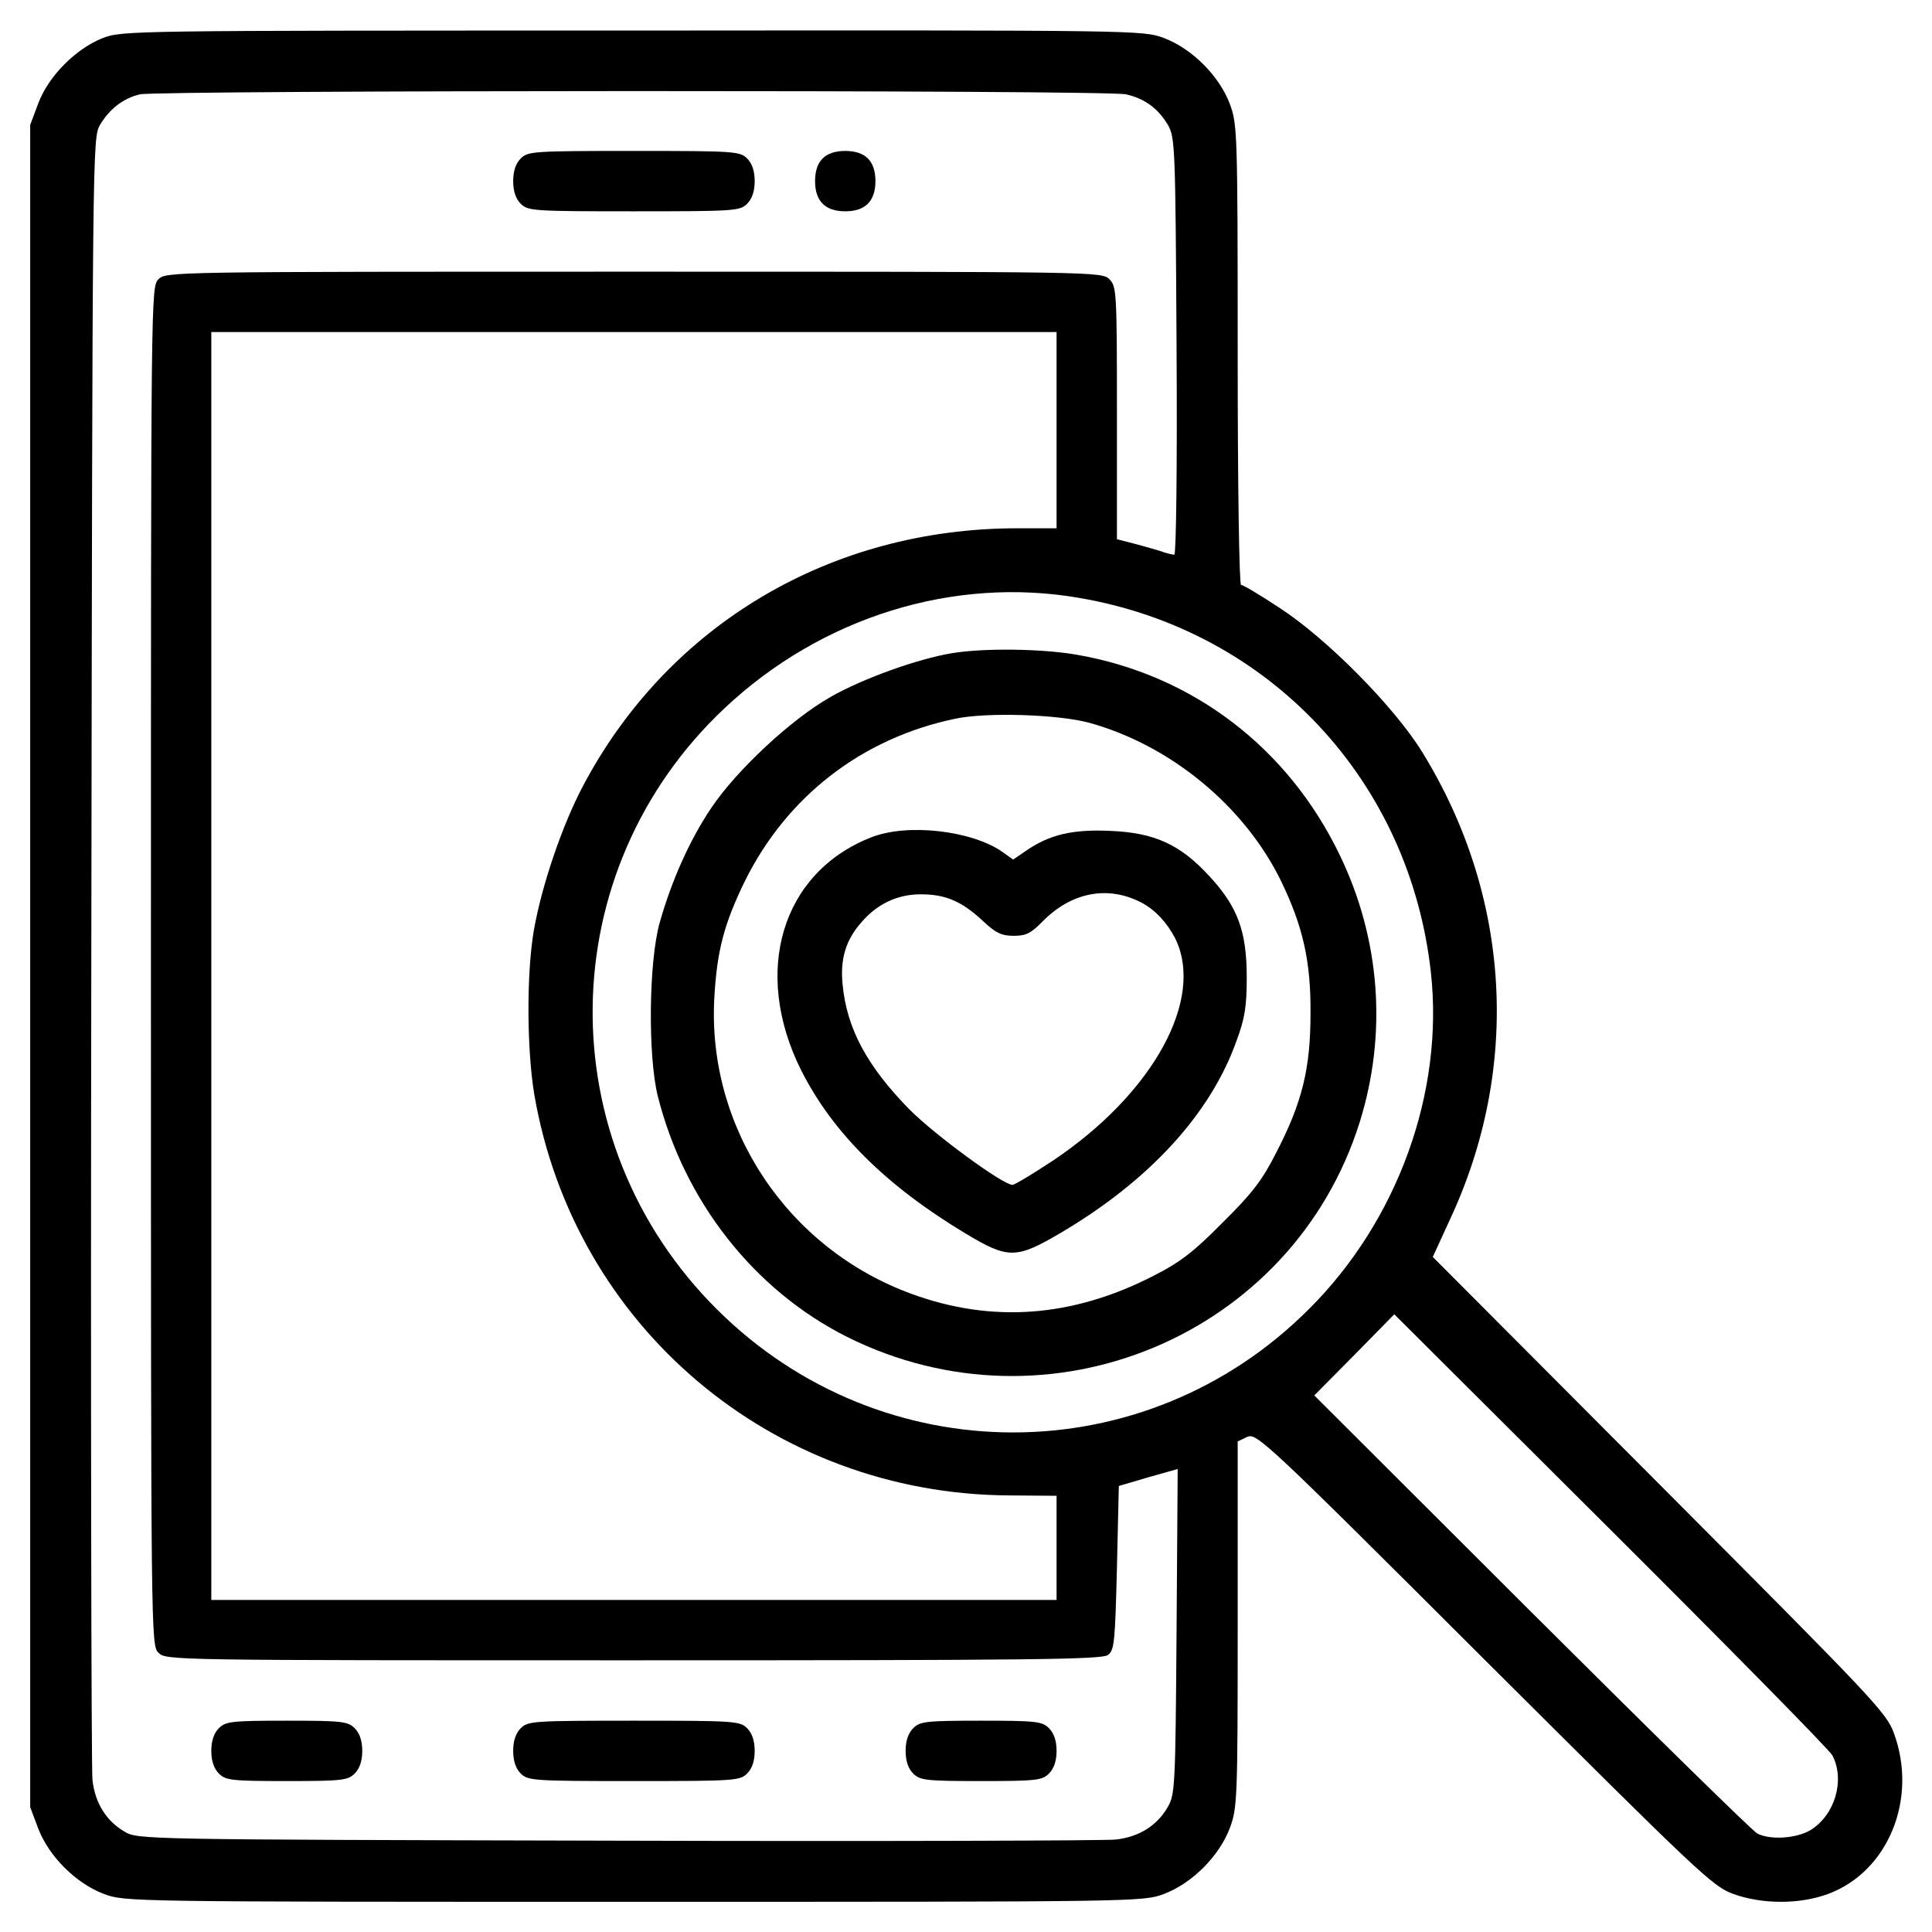 <?xml version="1.0" standalone="no"?>
<!DOCTYPE svg PUBLIC "-//W3C//DTD SVG 20010904//EN" "http://www.w3.org/TR/2001/REC-SVG-20010904/DTD/svg10.dtd">
<svg xmlns="http://www.w3.org/2000/svg" version="1.0" width="512pt" height="512pt" viewBox="0 0 512 512" preserveAspectRatio="xMidYMid meet">
<g transform="translate(0,512) scale(0.1,-0.1)" fill="#000000" stroke="none">
<path d="M272 5019 c-71 -28 -144 -101 -171 -174 l-21 -56 0 -2229 0 -2229 21 -56 c28 -74 100 -146 174 -174 56 -21 62 -21 1405 -21 1343 0 1349 0 1405 21 74 28 146 100 174 174 20 54 21 74 21 541 l0 484 25 12 c25 11 45 -7 628 -589 569 -567 605 -602 660 -622 77 -28 177 -28 252 0 159 59 238 252 174 426 -20 55 -55 91 -622 660 l-600 602 45 98 c189 404 162 859 -73 1240 -74 120 -253 301 -378 382 -51 34 -97 61 -102 61 -5 0 -9 260 -9 610 0 593 -1 611 -21 665 -28 74 -100 146 -174 174 -56 21 -61 21 -1408 20 -1334 0 -1353 0 -1405 -20z m2712 -149 c49 -11 85 -37 111 -81 19 -33 20 -55 23 -586 2 -319 -1 -553 -6 -553 -5 0 -22 4 -38 10 -16 5 -48 14 -71 20 l-43 11 0 334 c0 322 -1 336 -20 355 -20 20 -33 20 -1260 20 -1227 0 -1240 0 -1260 -20 -20 -20 -20 -33 -20 -1820 0 -1787 0 -1800 20 -1820 20 -20 33 -20 1258 -20 1053 0 1241 2 1258 14 17 13 19 31 24 231 l5 217 78 23 78 22 -3 -431 c-3 -414 -4 -432 -24 -466 -28 -48 -75 -78 -137 -85 -29 -3 -623 -5 -1322 -3 -1260 3 -1270 3 -1305 24 -48 28 -78 75 -85 137 -3 29 -5 1020 -3 2202 3 2129 3 2150 23 2184 25 42 62 71 106 81 48 11 2565 12 2613 0z m-184 -890 l0 -260 -104 0 c-494 0 -924 -255 -1150 -681 -55 -103 -110 -264 -131 -383 -20 -115 -19 -317 1 -437 106 -615 631 -1058 1257 -1062 l127 -1 0 -138 0 -138 -1120 0 -1120 0 0 1680 0 1680 1120 0 1120 0 0 -260z m63 -445 c502 -87 873 -484 929 -992 35 -318 -88 -658 -323 -892 -435 -436 -1132 -436 -1569 -1 -447 445 -438 1162 20 1593 257 242 608 351 943 292z m1993 -3067 c34 -65 7 -158 -58 -198 -37 -22 -106 -27 -141 -9 -12 6 -281 270 -598 586 l-576 575 106 107 106 108 573 -571 c315 -314 580 -583 588 -598z"/>
<path d="M1380 4700 c-13 -13 -20 -33 -20 -60 0 -27 7 -47 20 -60 19 -19 33 -20 300 -20 267 0 281 1 300 20 13 13 20 33 20 60 0 27 -7 47 -20 60 -19 19 -33 20 -300 20 -267 0 -281 -1 -300 -20z"/>
<path d="M2180 4700 c-13 -13 -20 -33 -20 -60 0 -53 27 -80 80 -80 53 0 80 27 80 80 0 27 -7 47 -20 60 -13 13 -33 20 -60 20 -27 0 -47 -7 -60 -20z"/>
<path d="M580 540 c-13 -13 -20 -33 -20 -60 0 -27 7 -47 20 -60 18 -18 33 -20 180 -20 147 0 162 2 180 20 13 13 20 33 20 60 0 27 -7 47 -20 60 -18 18 -33 20 -180 20 -147 0 -162 -2 -180 -20z"/>
<path d="M1380 540 c-13 -13 -20 -33 -20 -60 0 -27 7 -47 20 -60 19 -19 33 -20 300 -20 267 0 281 1 300 20 13 13 20 33 20 60 0 27 -7 47 -20 60 -19 19 -33 20 -300 20 -267 0 -281 -1 -300 -20z"/>
<path d="M2420 540 c-13 -13 -20 -33 -20 -60 0 -27 7 -47 20 -60 18 -18 33 -20 180 -20 147 0 162 2 180 20 13 13 20 33 20 60 0 27 -7 47 -20 60 -18 18 -33 20 -180 20 -147 0 -162 -2 -180 -20z"/>
<path d="M2523 3389 c-91 -15 -236 -67 -322 -116 -104 -59 -249 -194 -316 -294 -58 -86 -106 -195 -137 -305 -29 -105 -31 -352 -5 -458 70 -279 255 -515 502 -639 535 -267 1180 3 1358 568 74 236 55 487 -53 710 -137 284 -390 477 -697 530 -92 16 -246 18 -330 4z m362 -184 c216 -59 413 -221 510 -420 58 -120 79 -213 78 -350 0 -147 -22 -236 -90 -368 -38 -75 -64 -109 -143 -187 -77 -78 -112 -105 -185 -142 -213 -109 -426 -125 -639 -47 -329 120 -542 440 -523 784 7 126 26 197 81 310 111 224 309 378 556 430 82 18 272 12 355 -10z"/>
<path d="M2309 2901 c-238 -93 -317 -357 -185 -619 83 -164 225 -305 435 -431 113 -68 134 -68 254 3 235 139 396 316 464 508 22 59 27 91 27 168 0 122 -24 187 -99 268 -77 84 -145 115 -261 120 -101 5 -163 -10 -224 -52 l-35 -24 -28 20 c-81 57 -252 77 -348 39z m716 -173 c36 -19 67 -52 89 -94 80 -161 -58 -412 -324 -590 -53 -35 -101 -64 -107 -64 -25 0 -204 131 -272 199 -113 115 -167 215 -178 332 -7 68 9 119 50 165 42 49 96 74 157 74 65 0 108 -18 163 -69 36 -34 51 -41 84 -41 32 0 45 7 74 36 76 79 174 99 264 52z"/>
</g>
</svg>
